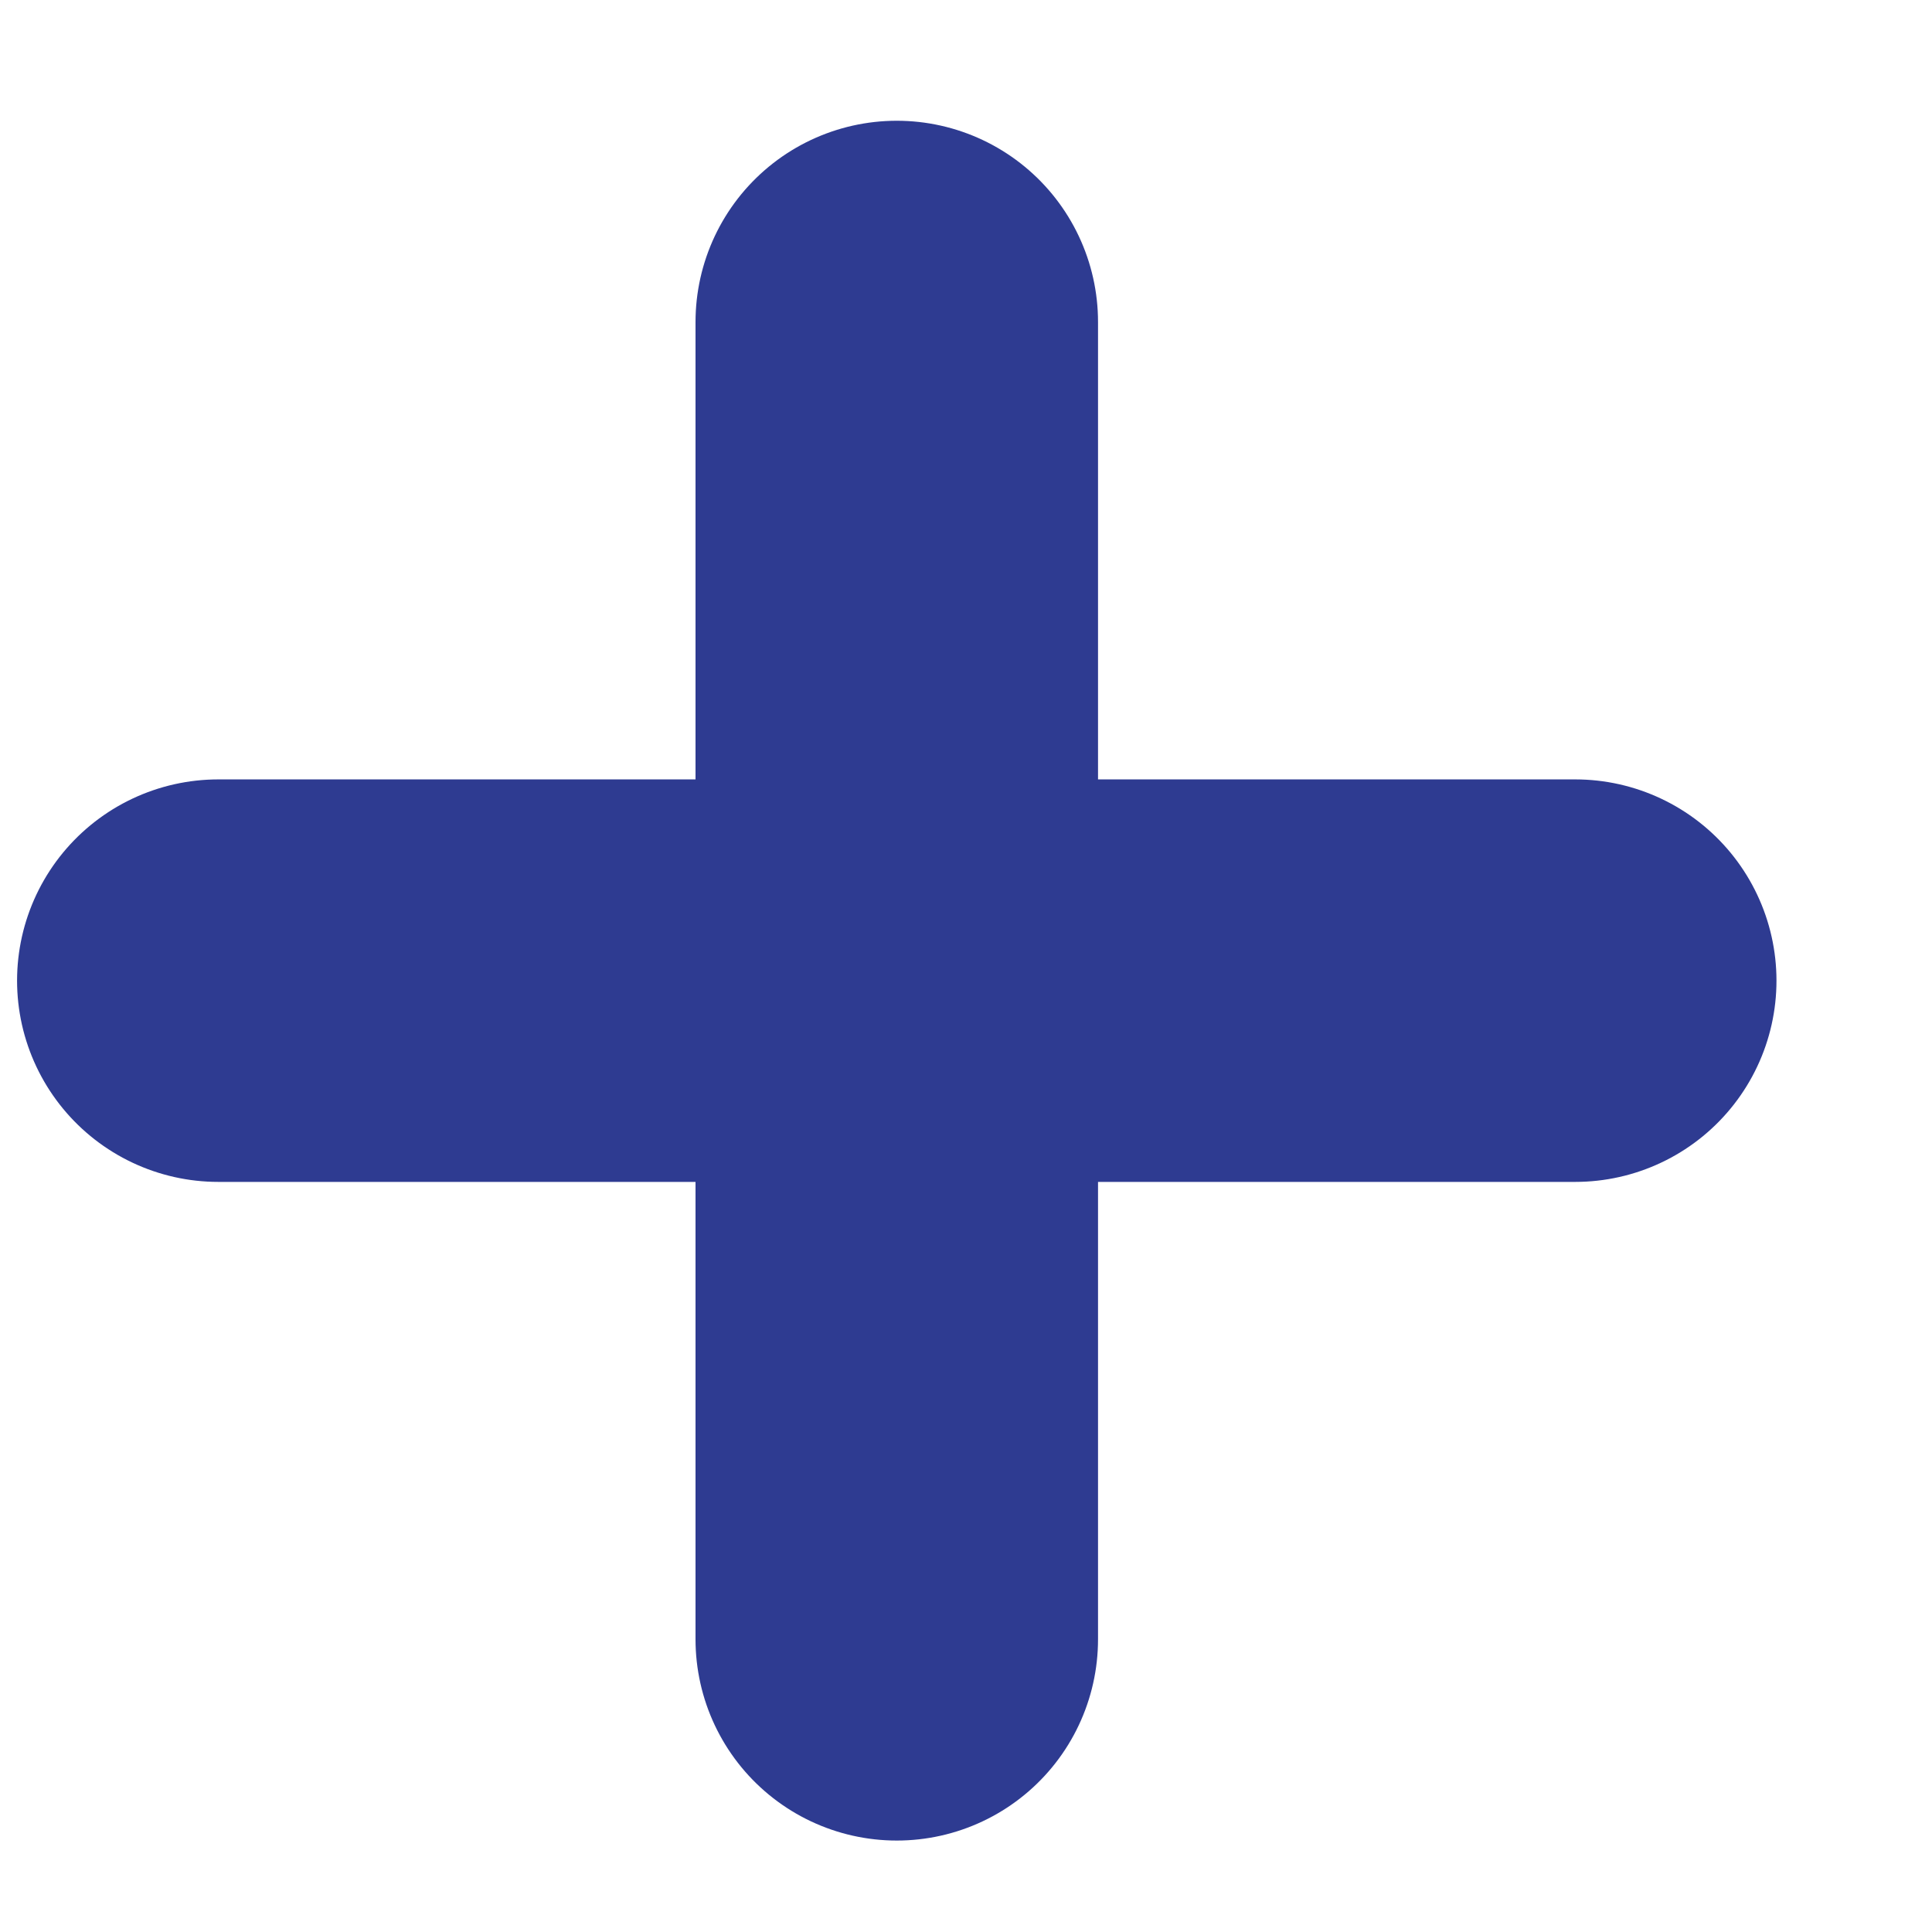 <svg width="12" height="12" viewBox="0 0 12 12" fill="none" xmlns="http://www.w3.org/2000/svg">
<path d="M1.356 6.091H9.784" stroke="#2E3B91" stroke-width="2.5" stroke-linecap="round" stroke-linejoin="round"/>
<path d="M5.57 2L5.57 10.182" stroke="#2E3B91" stroke-width="2.5" stroke-linecap="round" stroke-linejoin="round"/>
</svg>
